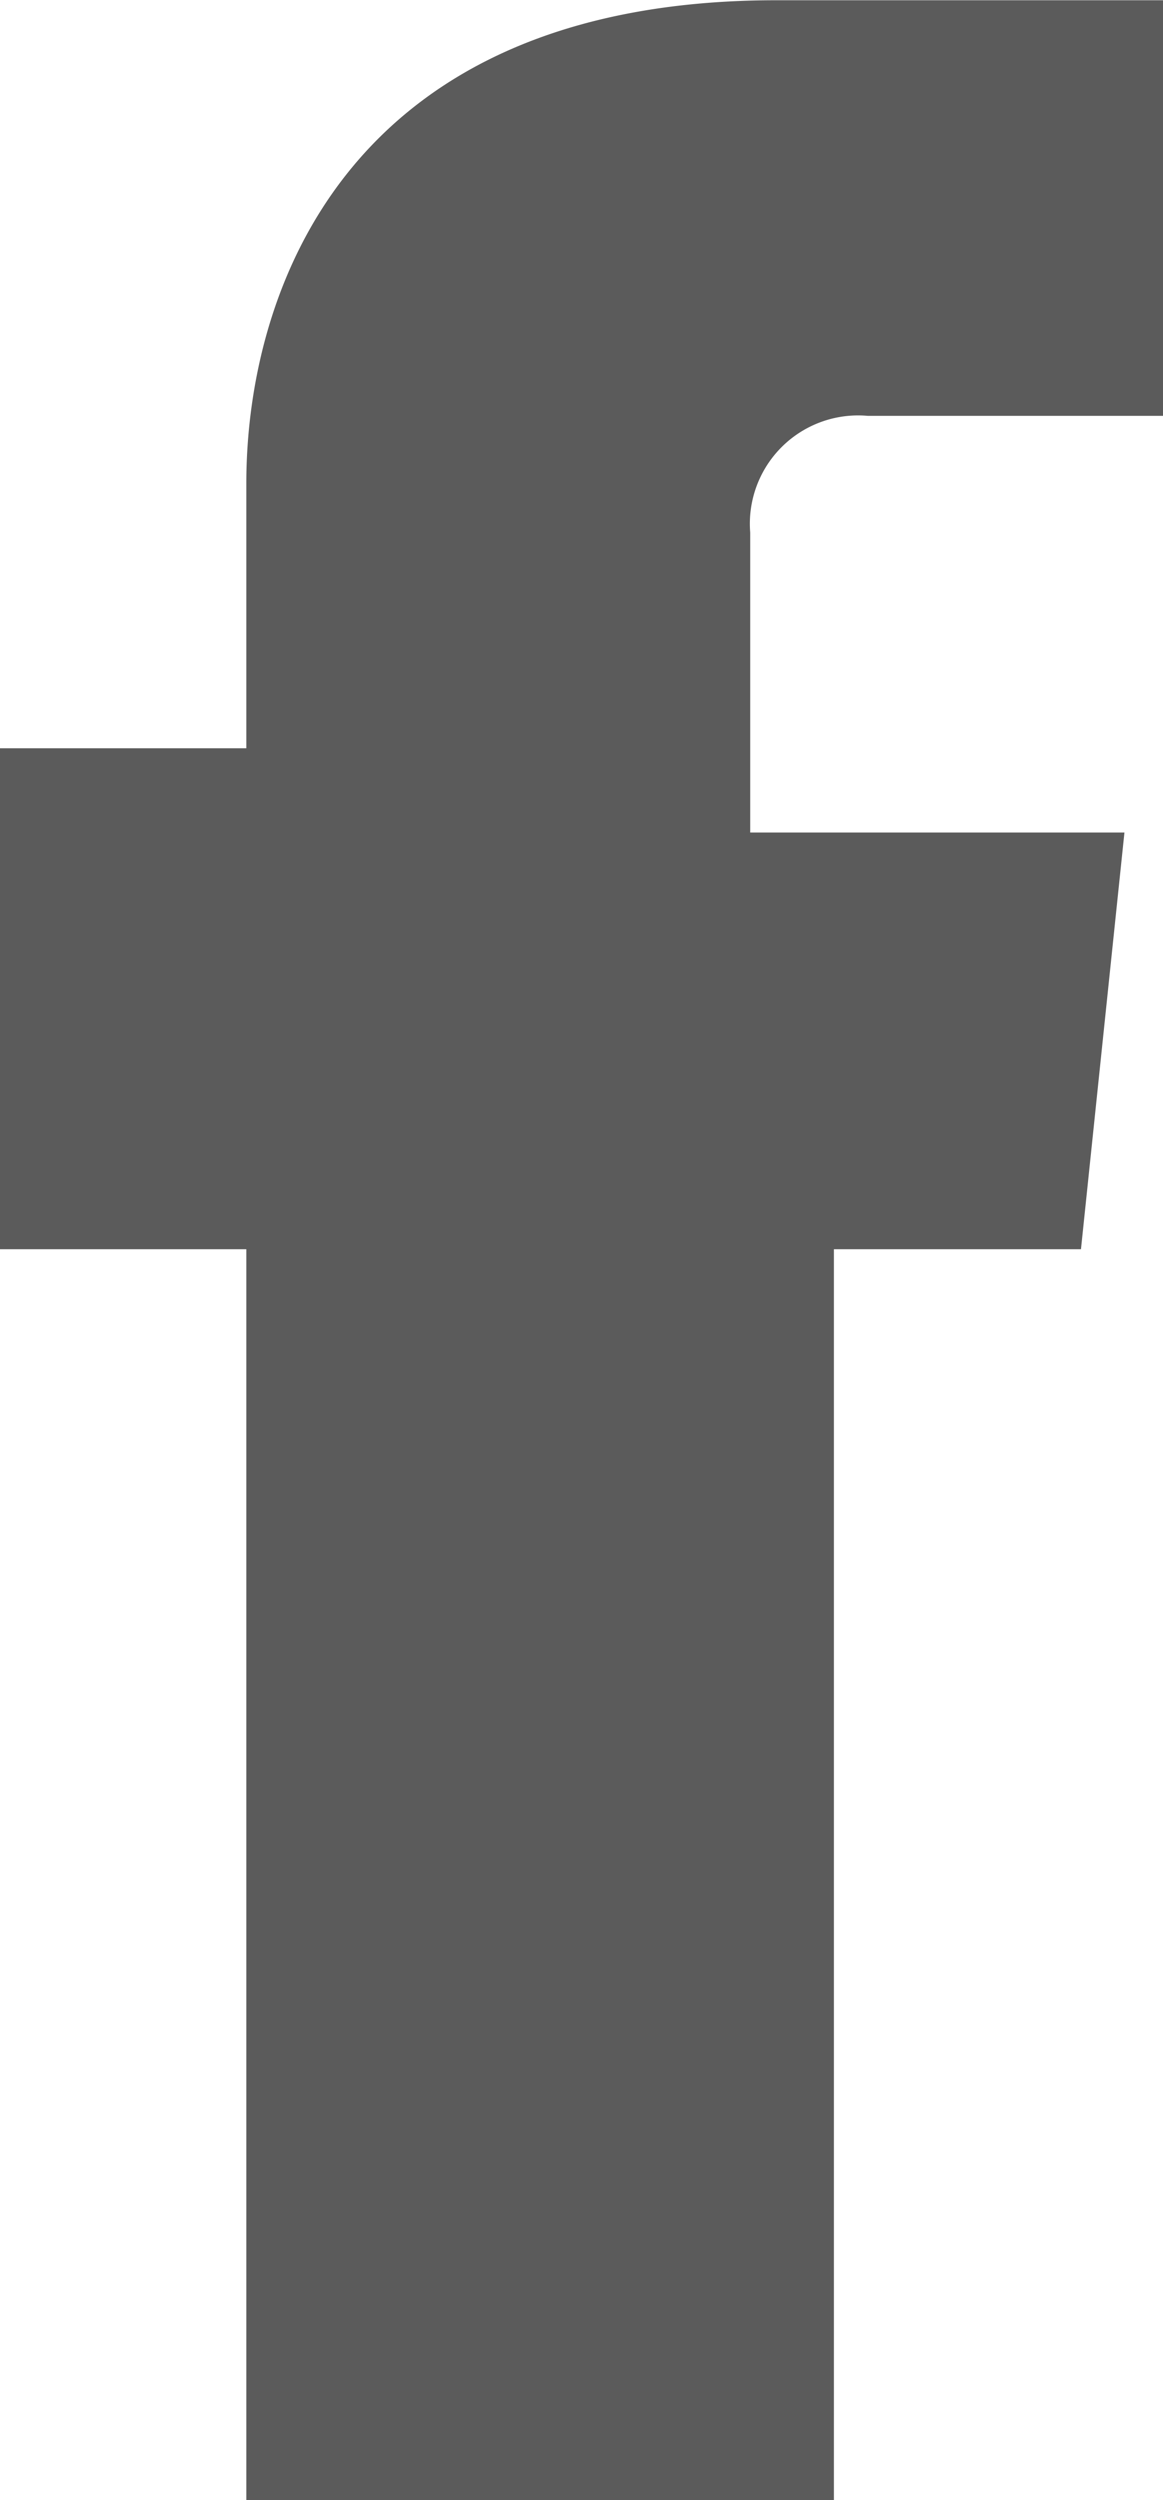 <svg xmlns="http://www.w3.org/2000/svg" width="13.966" height="30" viewBox="0 0 13.966 30"><path d="M171.019,843.176v3.18h-2.958v6.011h2.958v15.01h7.056v-15.01h2.967l.522-5h-4.494v-3.6a1.3,1.3,0,0,1,1.411-1.4h3.547v-4.987h-4.639C172.2,837.377,171.019,840.9,171.019,843.176Z" transform="translate(-168.061 -837.377)" fill="#5b5b5b"/></svg>